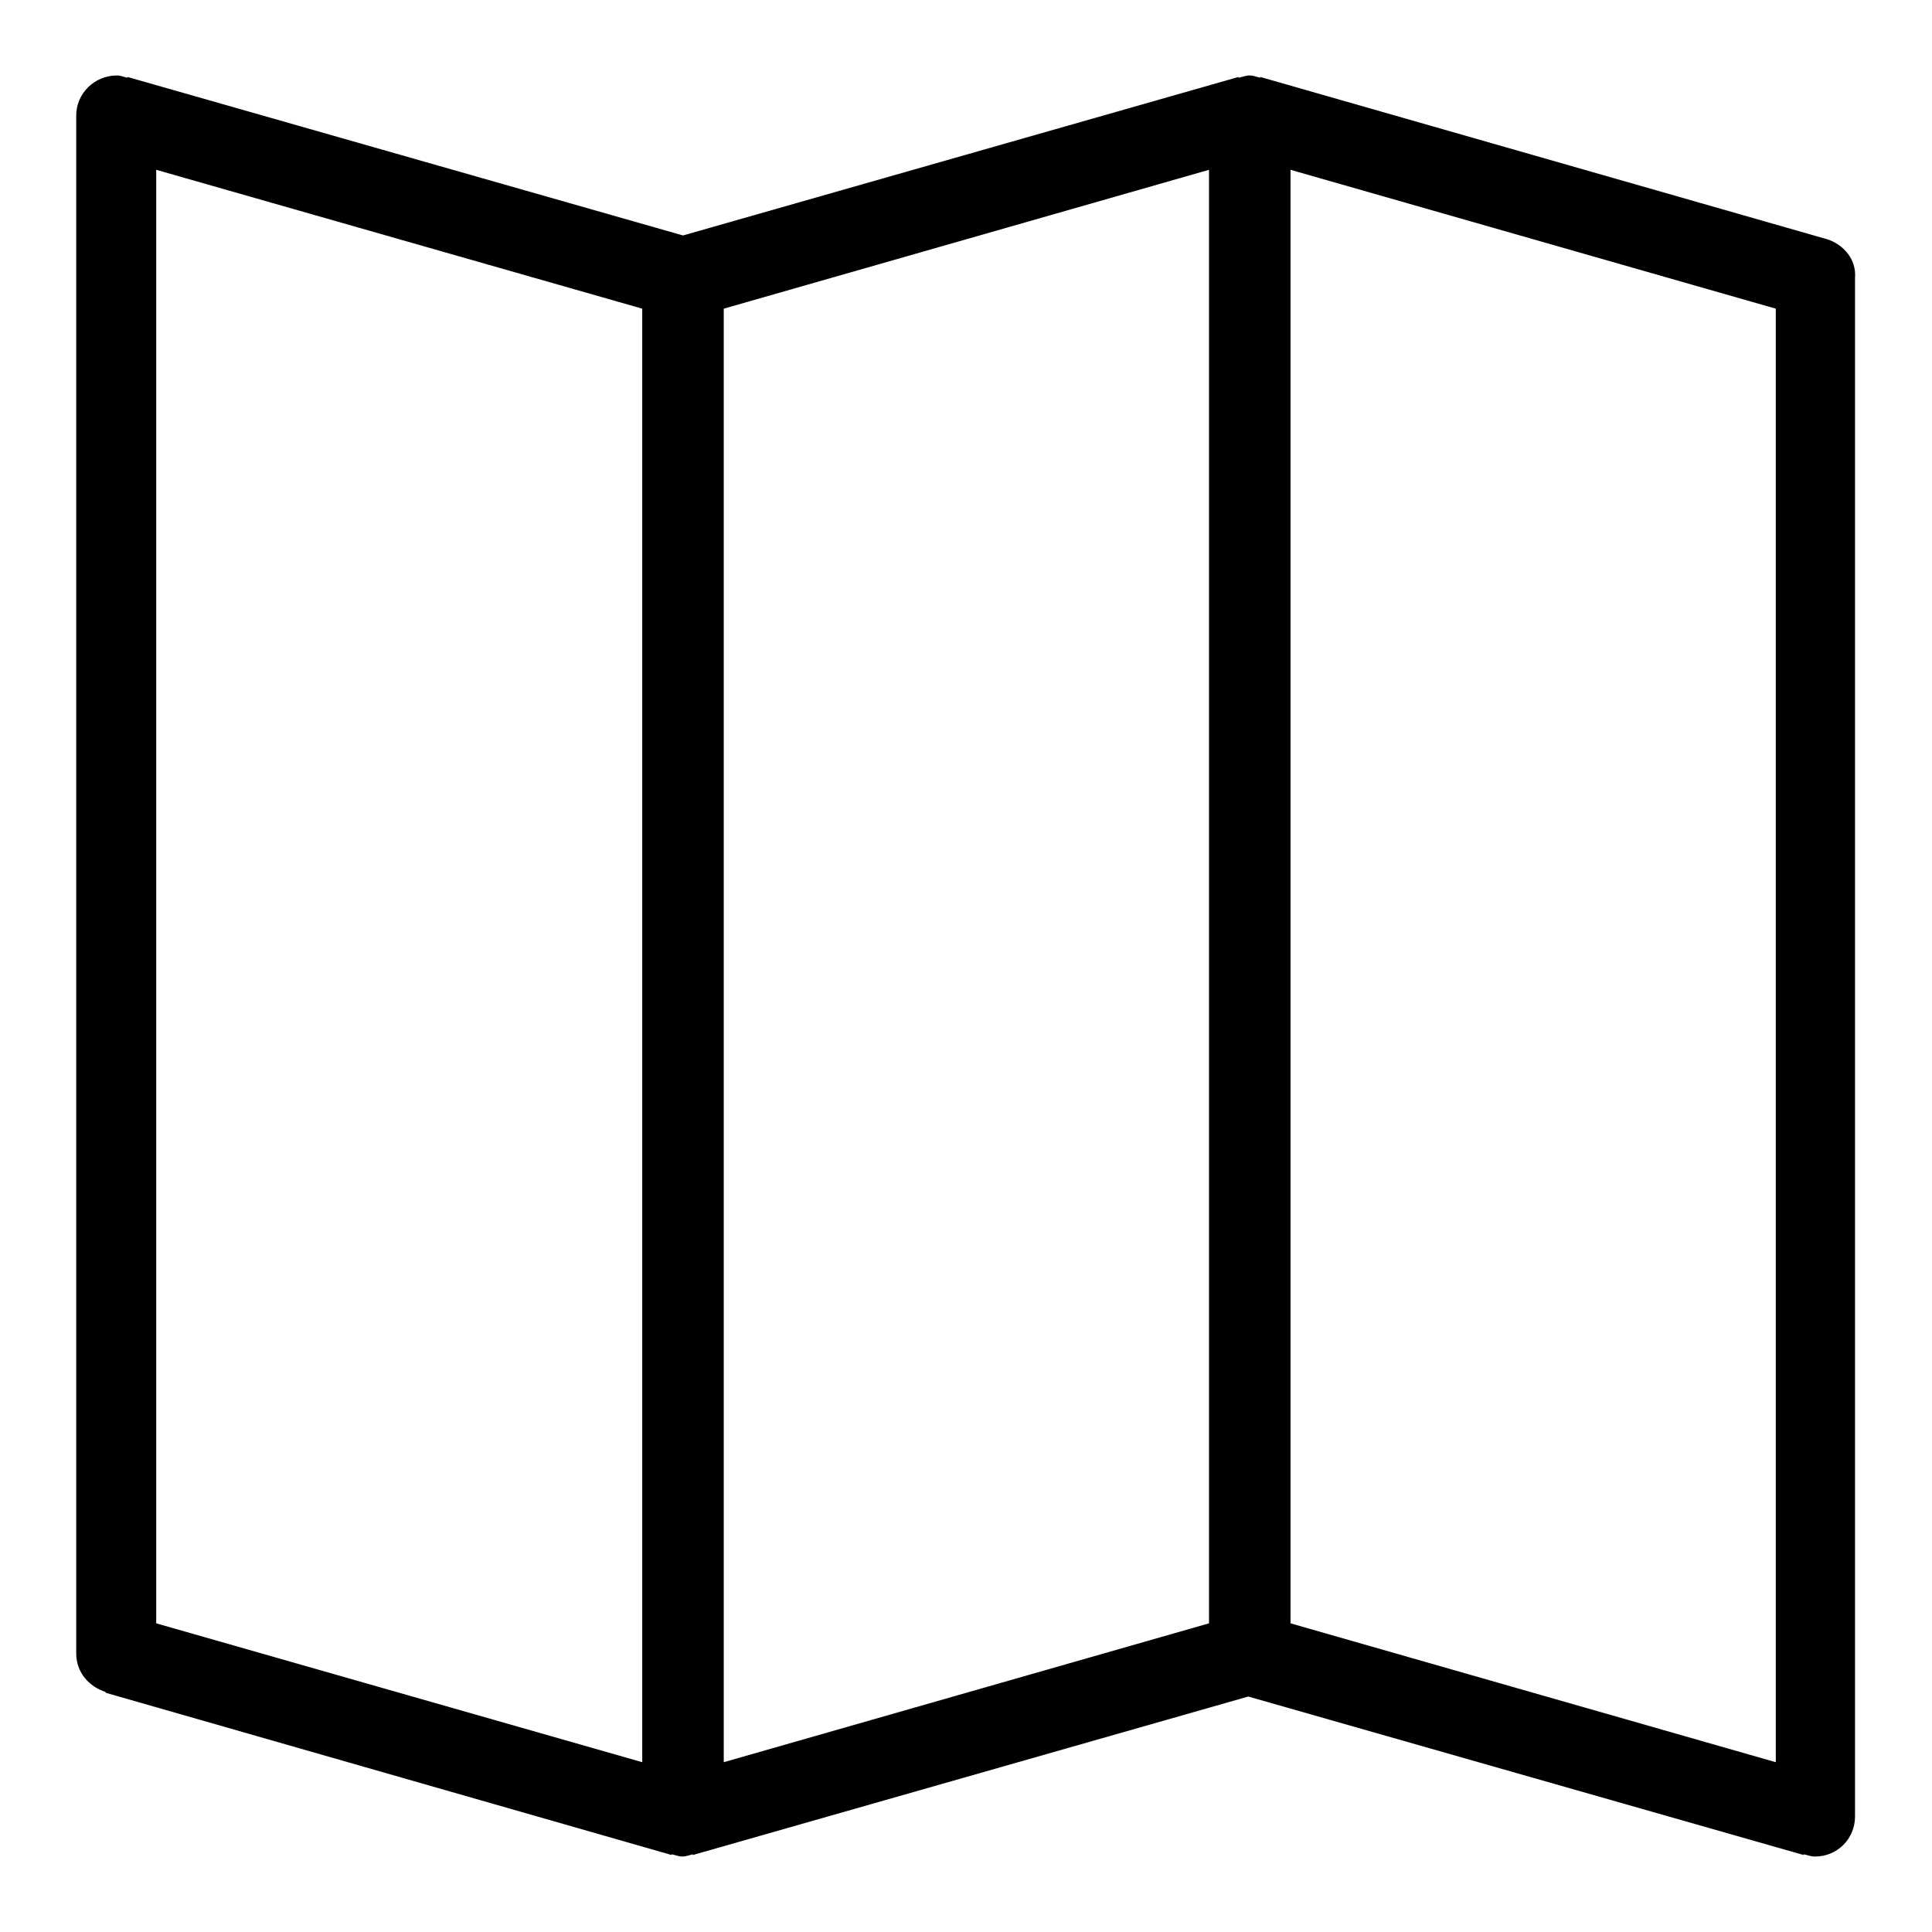 <?xml version="1.0" encoding="utf-8"?>
<!-- Svg Vector Icons : http://www.onlinewebfonts.com/icon -->
<!DOCTYPE svg PUBLIC "-//W3C//DTD SVG 1.1//EN" "http://www.w3.org/Graphics/SVG/1.1/DTD/svg11.dtd">
<svg version="1.1" xmlns="http://www.w3.org/2000/svg" xmlns:xlink="http://www.w3.org/1999/xlink" x="0px" y="0px" viewBox="0 0 256 256" enable-background="new 0 0 256 256" xml:space="preserve">
<g><g><path fill="#000000" d="M242.1,31.7L242.1,31.7L167,10.2l0,0.1c-0.5-0.1-0.9-0.3-1.4-0.3s-1,0.2-1.5,0.3l0-0.1l-73.6,21l-73.6-21l0,0.1c-0.5-0.1-0.9-0.3-1.4-0.3c-3,0-5.4,2.4-5.4,5.3v203.8c0,2.5,1.7,4.4,3.9,5.1l0,0.1L89,245.8l0-0.1c0.5,0.1,0.9,0.3,1.4,0.3c0.5,0,1-0.2,1.4-0.3l0,0.1l73.6-21l73.6,21l0-0.1c0.5,0.1,0.9,0.3,1.5,0.3c3,0,5.3-2.4,5.3-5.3V36.8C246,34.4,244.3,32.4,242.1,31.7 M85.1,233.5l-64.4-18.4V22.5l64.4,18.4V233.5z M160.2,215.1l-64.3,18.4V40.9l64.3-18.4V215.1z M235.3,233.5l-64.3-18.4V22.5l64.3,18.4V233.5z"/></g></g>
</svg>
